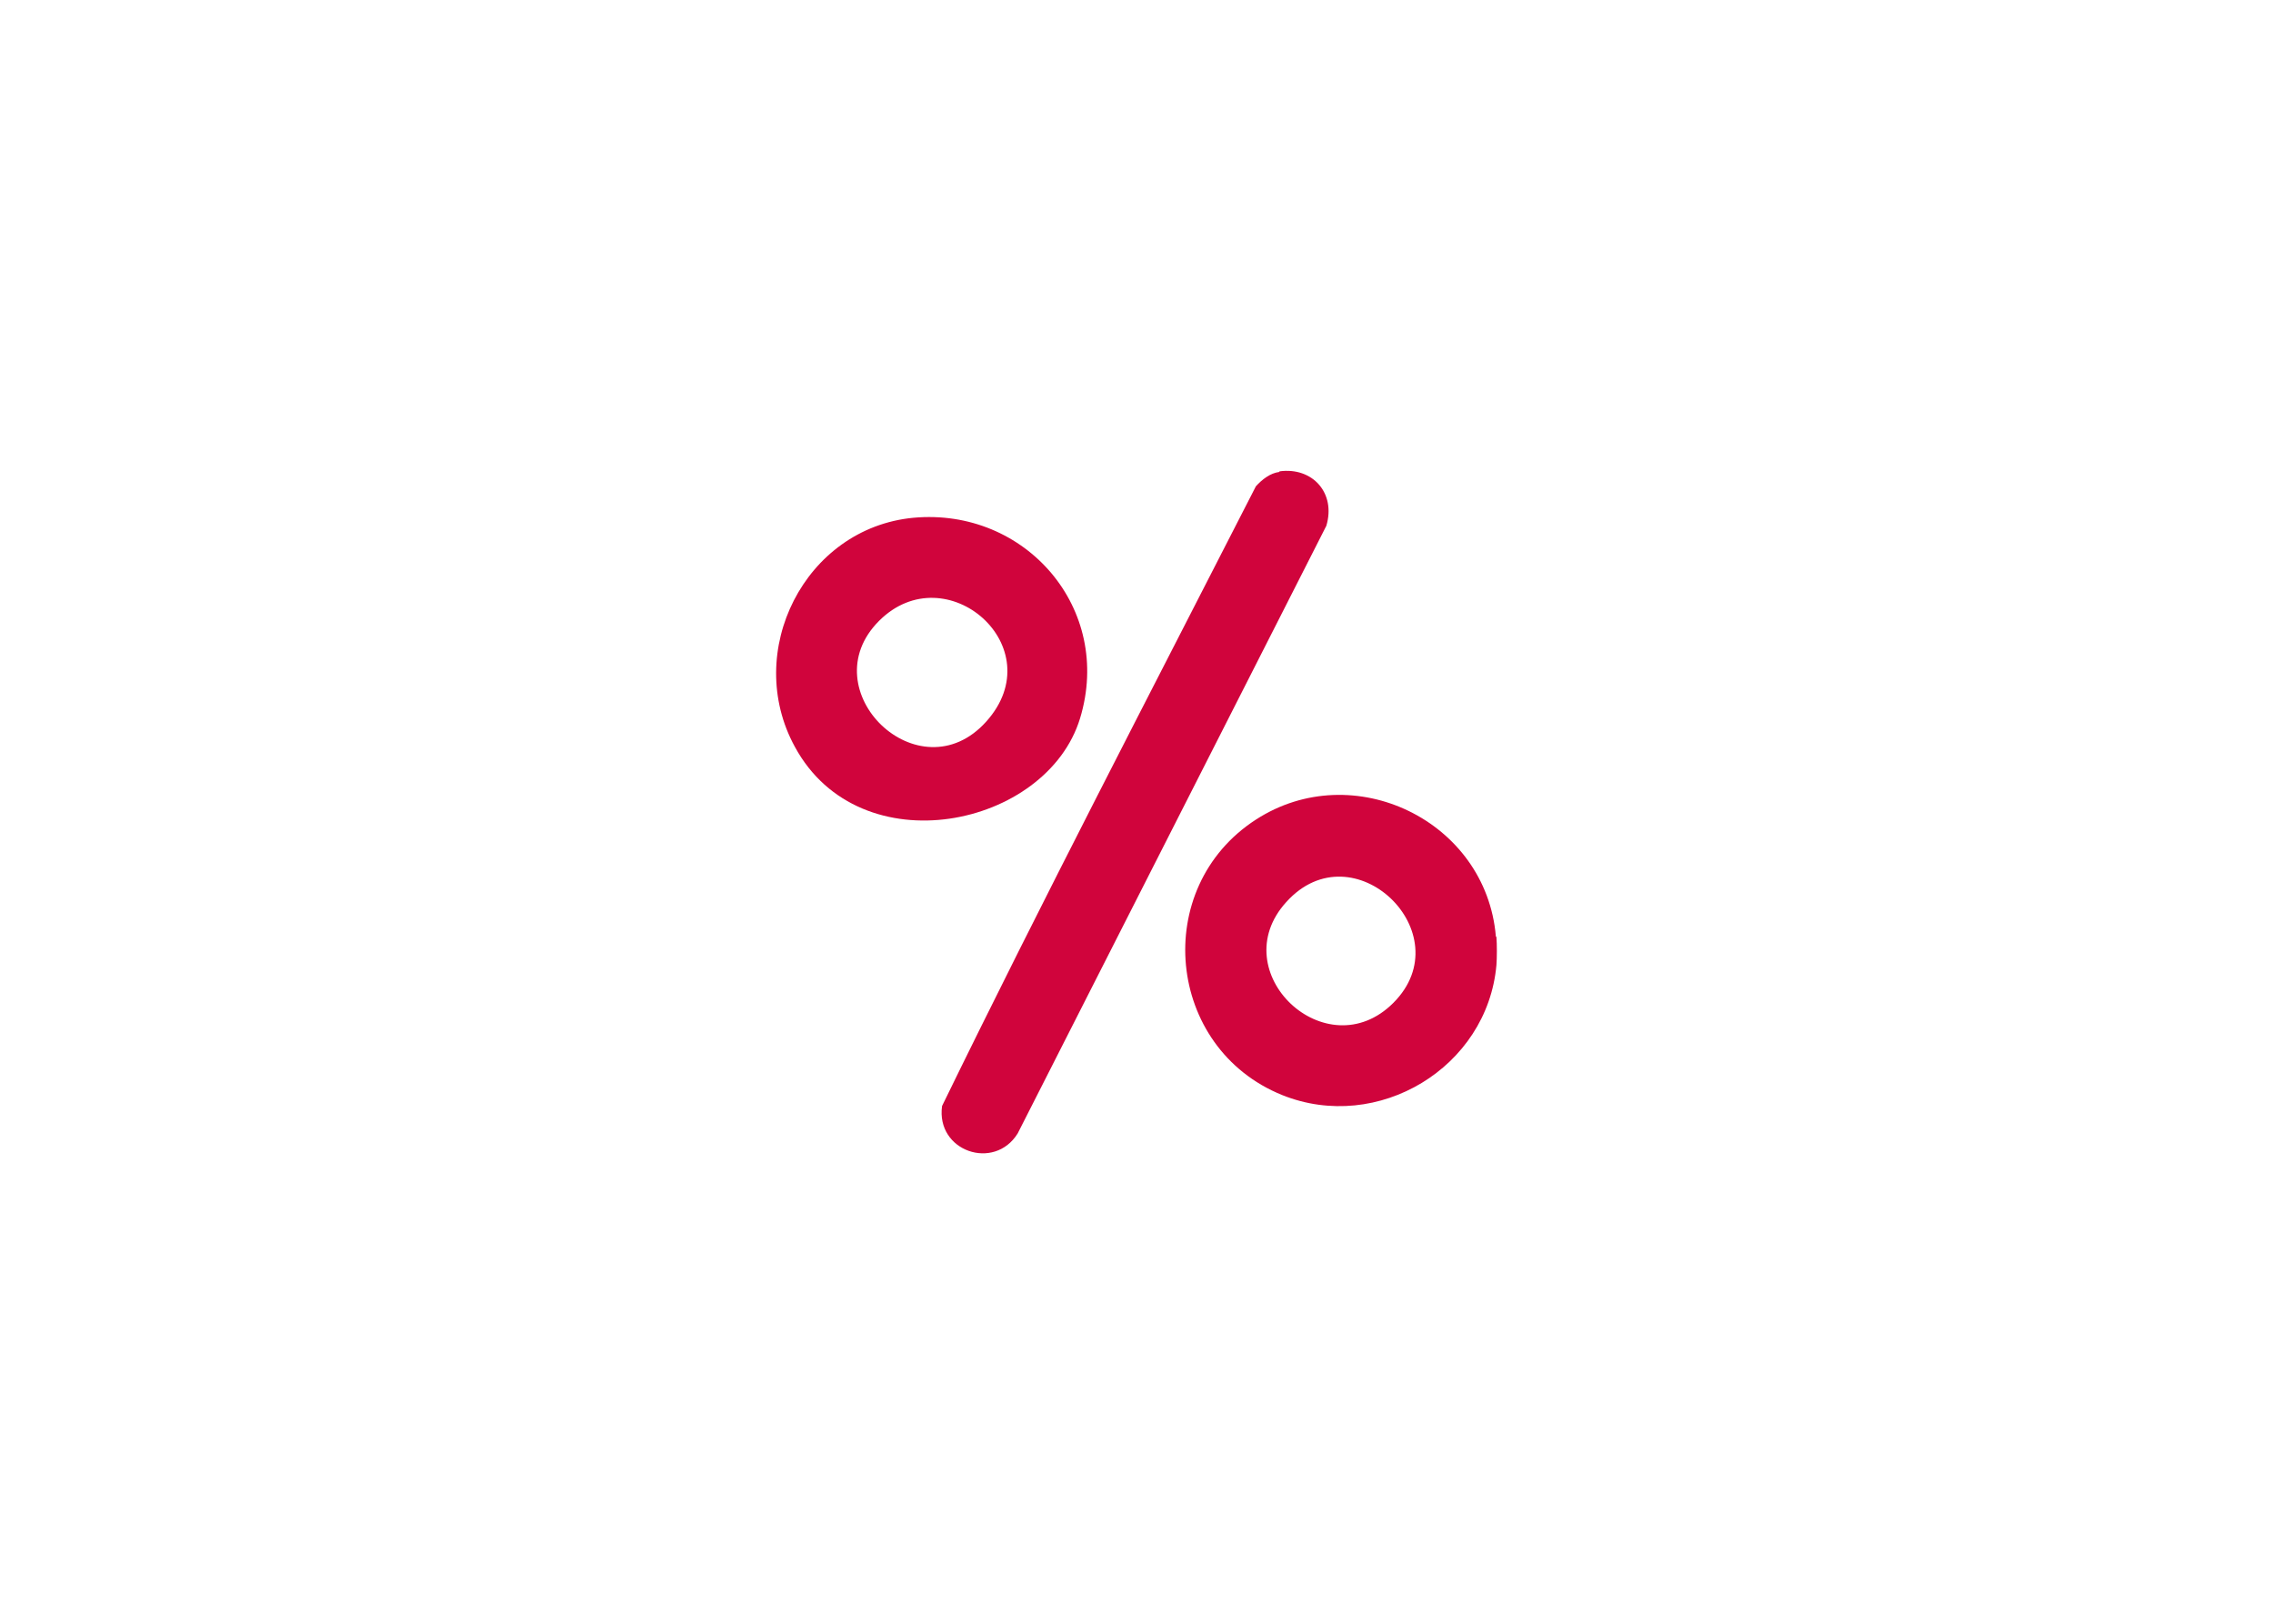 <?xml version="1.0" encoding="UTF-8"?>
<svg xmlns="http://www.w3.org/2000/svg" id="Ebene_30_Kopie_Kopie_2_Kopie_4" version="1.1" viewBox="0 0 396.9 283.5">
  <defs>
    <style>
      .st0 {
        fill: #d0043c;
      }
    </style>
  </defs>
  <path class="st0" d="M261.3,163.6c.1,1.3.1,3.6,0,4.9-1.6,17.9-20.7,29.4-37.4,22.7-20.3-8.2-23-36.2-4.6-48.1,17-11,40.2.2,41.9,20.4ZM243.3,175.1c12.1-12.1-7-30.6-18.7-17.6-11.1,12.2,7,29.3,18.7,17.6Z"></path>
  <path class="st0" d="M223.4,82.3c5.8-.8,9.9,3.8,8.2,9.5l-53.9,106.1c-4.1,6.6-14.3,3.1-13.2-4.8,17.7-36.3,36.4-72.2,54.8-108.2,1.1-1.2,2.5-2.3,4.1-2.5Z"></path>
  <path class="st0" d="M159.5,90.4c19.6-1.8,34.9,15.9,29.1,35s-38.4,26-49.8,5c-9.1-16.6,1.7-38.2,20.7-40ZM153.5,108.4c-12.1,12.1,7,30.6,18.7,17.6s-7-29.3-18.7-17.6Z"></path>
</svg>
